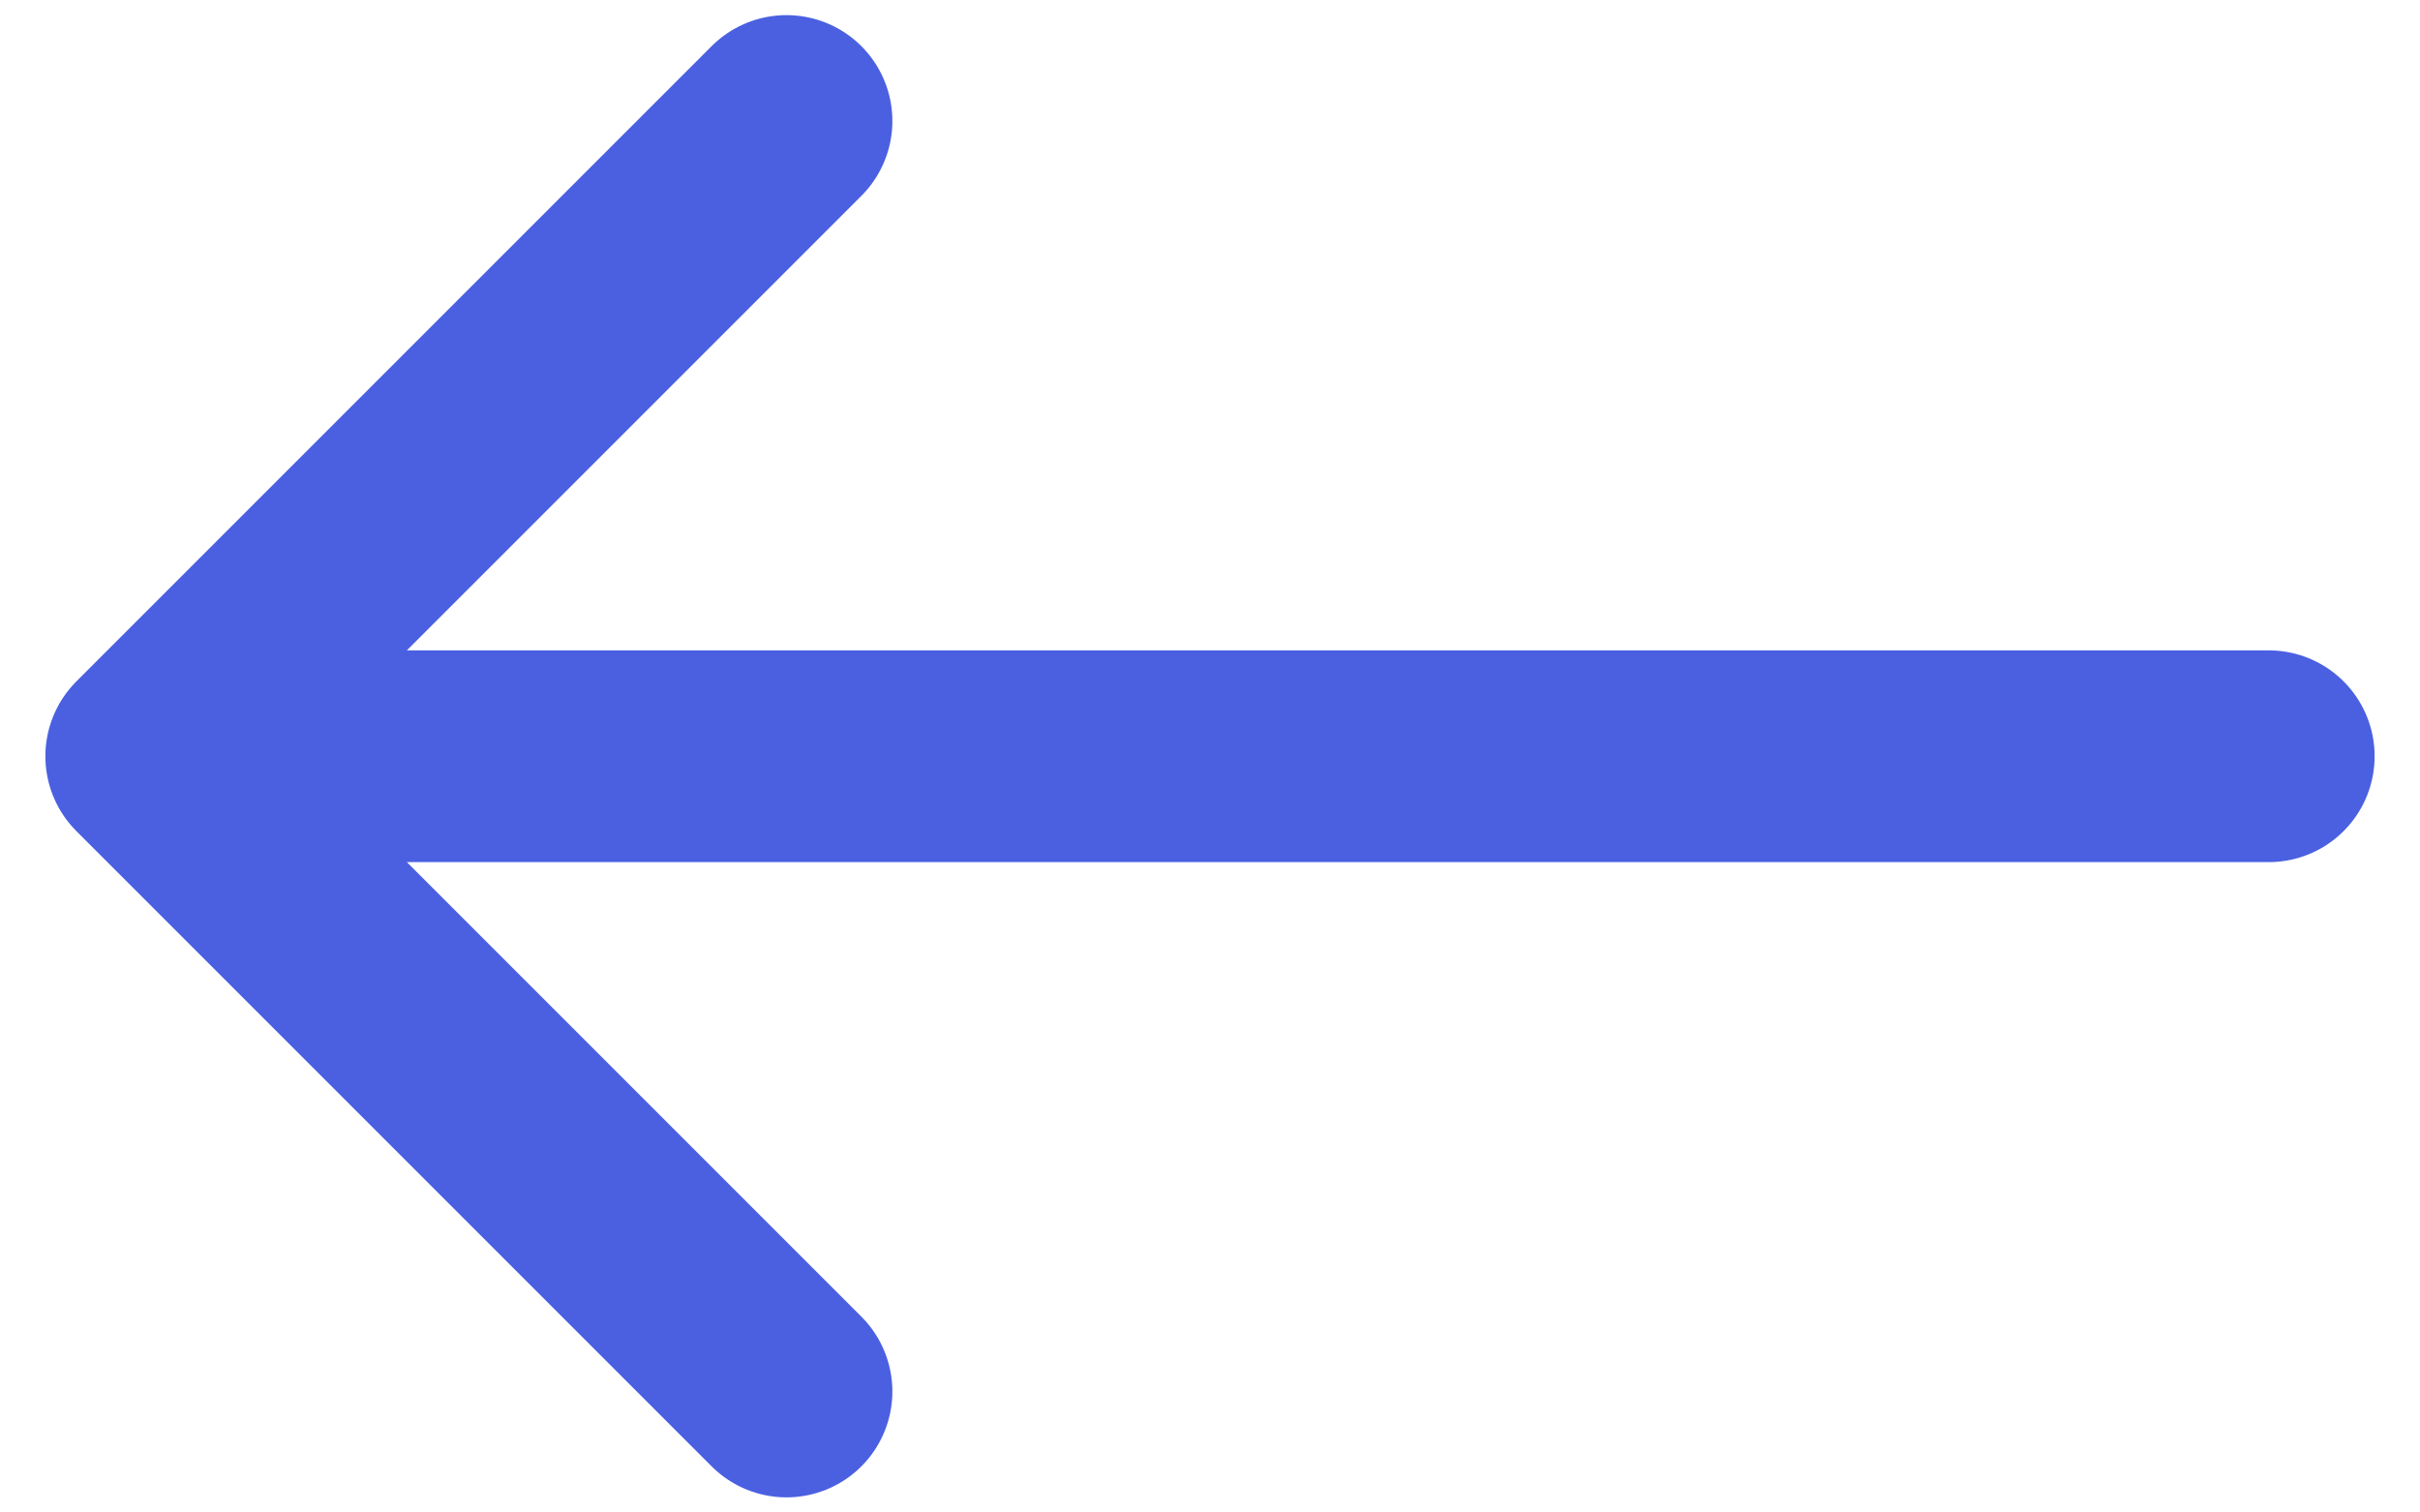 <svg width="16" height="10" viewBox="0 0 16 10" fill="none" xmlns="http://www.w3.org/2000/svg">
<path d="M15 5H1M1 5L5.2 0.8M1 5L5.2 9.2" stroke="#4A60E1" stroke-width="1.4" stroke-linecap="round"/>
</svg>
